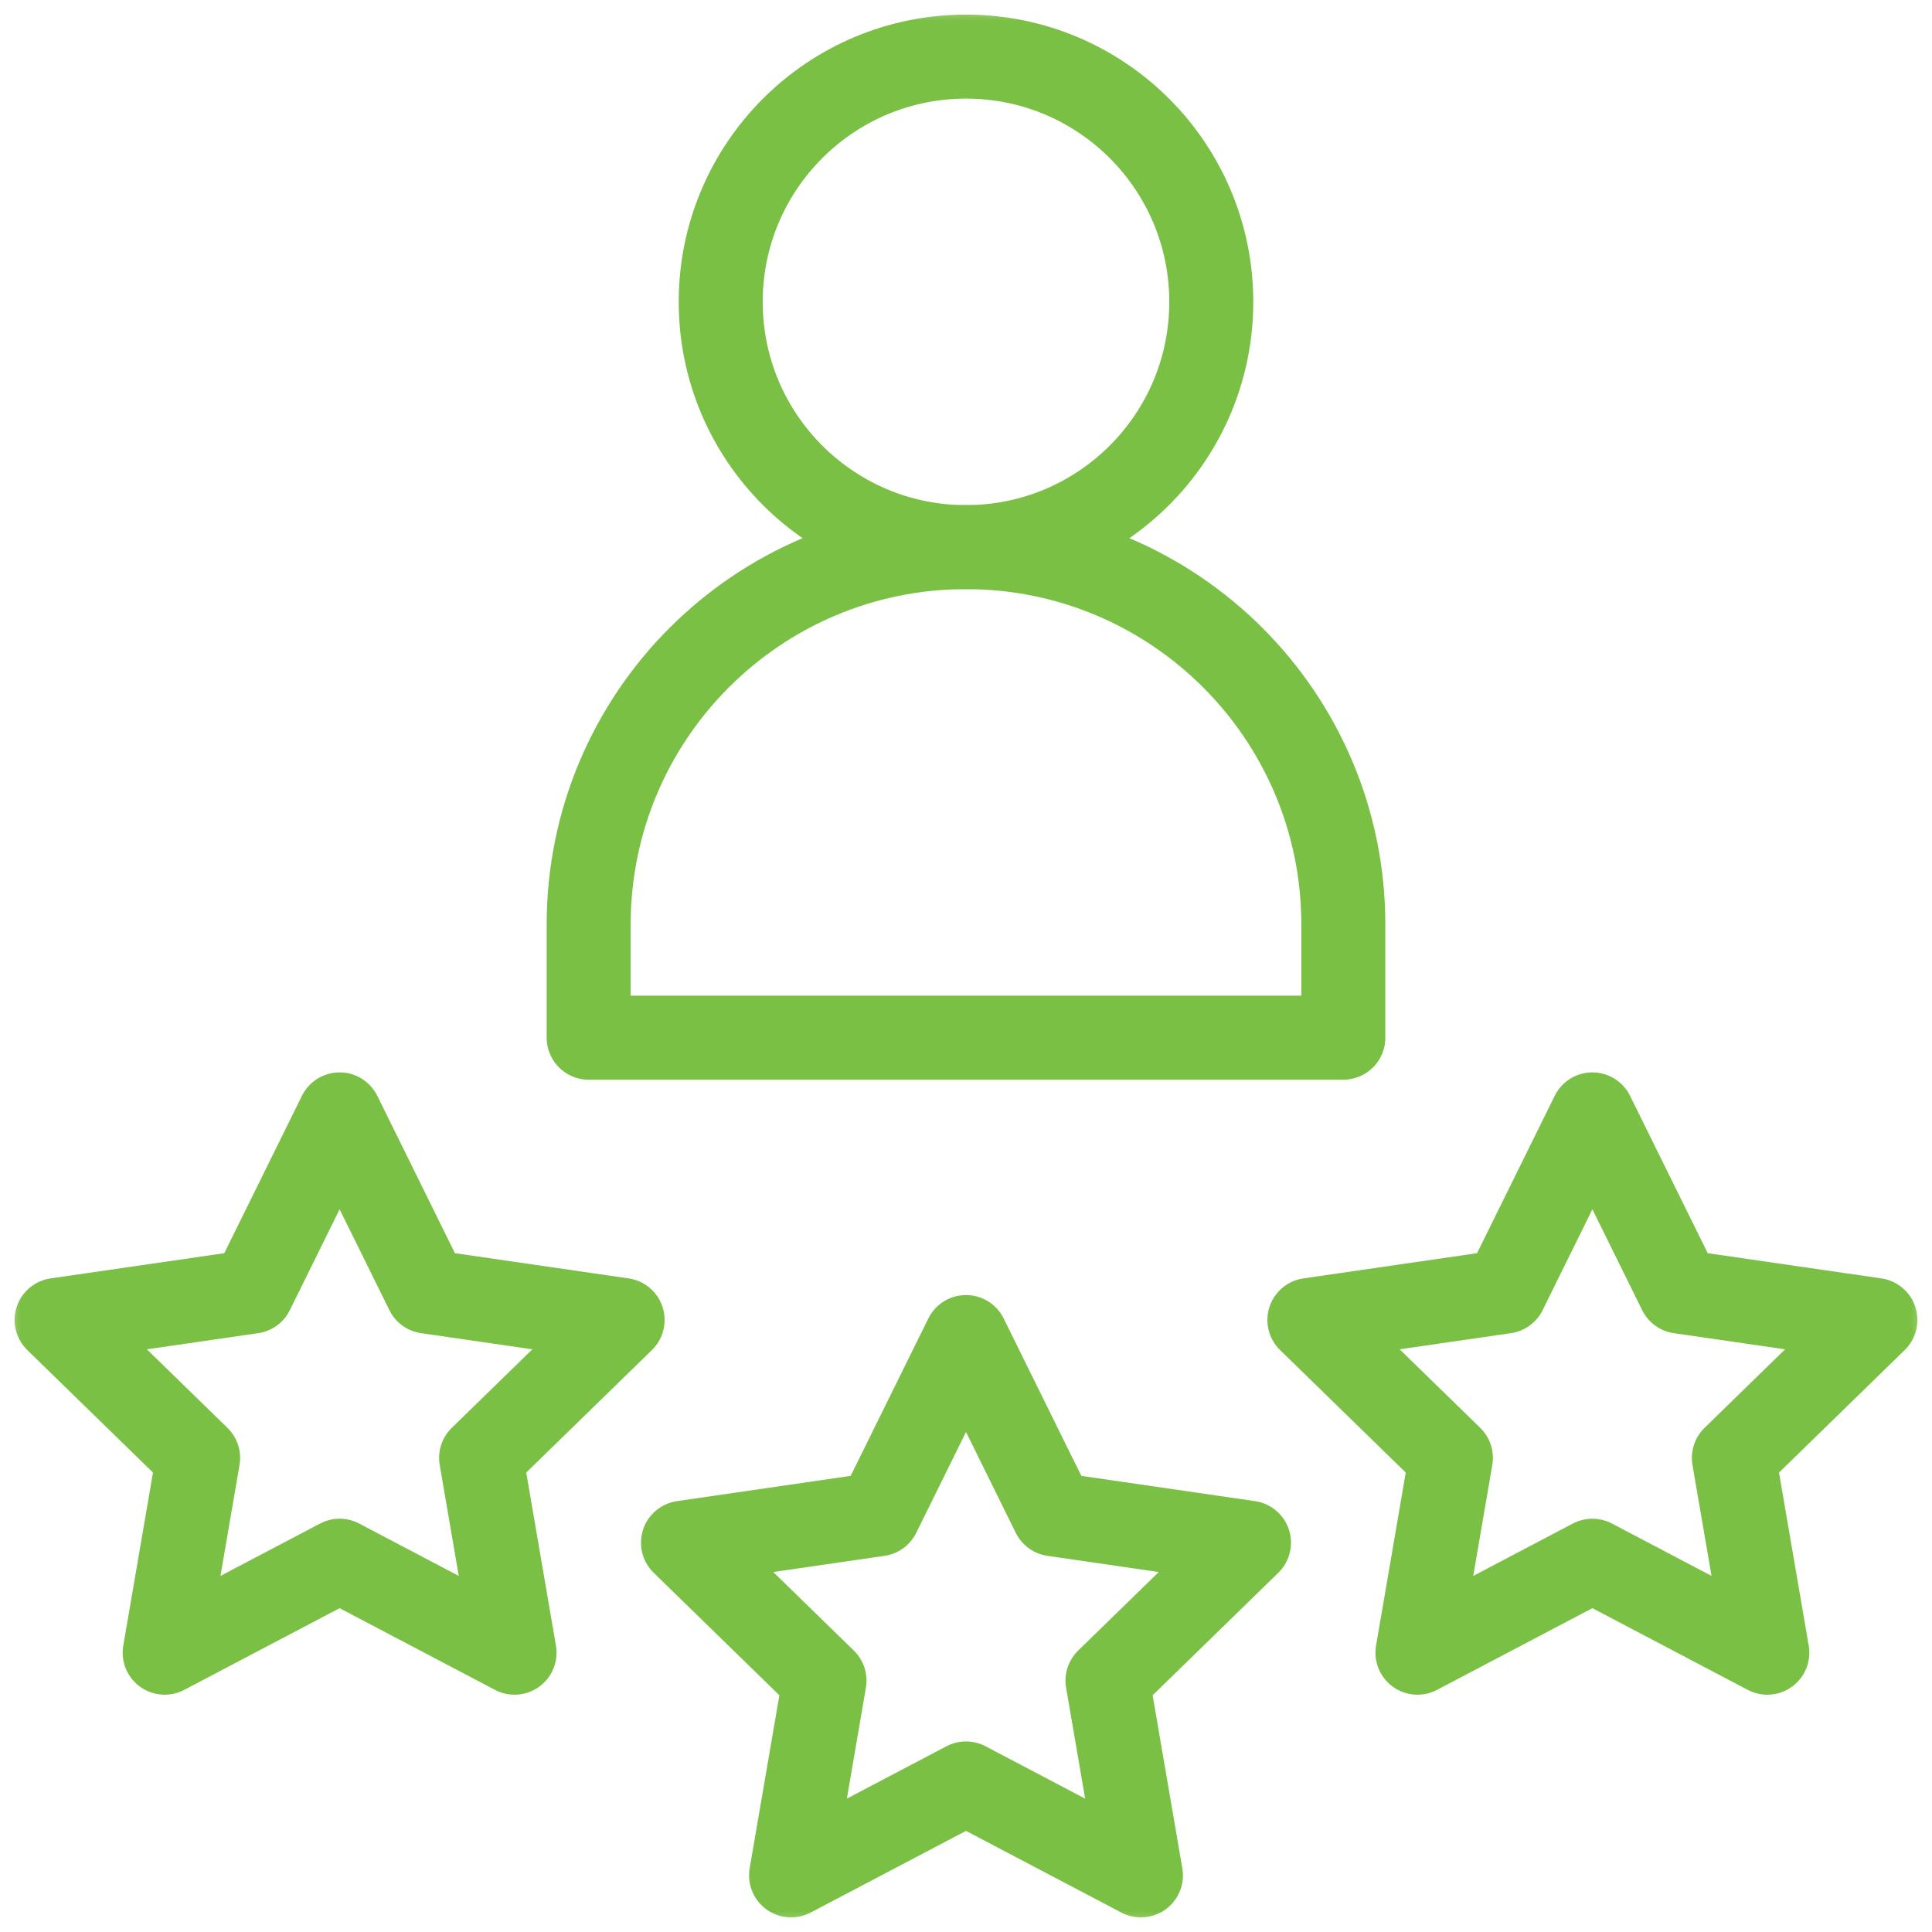 <svg width="46" height="46" viewBox="0 0 46 46" fill="none" xmlns="http://www.w3.org/2000/svg">
<mask id="mask0_345_61" style="mask-type:luminance" maskUnits="userSpaceOnUse" x="0" y="0" width="46" height="46">
<path d="M0 0H46V46H0V0Z" fill="white"/>
</mask>
<g mask="url(#mask0_345_61)">
<path d="M37.914 26.533L39.996 30.752L44.652 31.428L41.283 34.712L42.079 39.35L37.914 37.16L33.749 39.35L34.545 34.712L31.176 31.428L35.832 30.752L37.914 26.533Z" stroke="#7AC044" stroke-width="2" stroke-miterlimit="10" stroke-linecap="round" stroke-linejoin="round"/>
<path d="M8.086 26.533L6.004 30.752L1.348 31.428L4.717 34.712L3.921 39.35L8.086 37.16L12.251 39.35L11.455 34.712L14.824 31.428L10.168 30.752L8.086 26.533Z" stroke="#7AC044" stroke-width="2" stroke-miterlimit="10" stroke-linecap="round" stroke-linejoin="round"/>
<path d="M17.16 7.188C17.16 10.413 19.775 13.027 23 13.027C26.225 13.027 28.84 10.413 28.84 7.188C28.84 3.962 26.225 1.348 23 1.348C19.775 1.348 17.16 3.962 17.16 7.188Z" stroke="#7AC044" stroke-width="2" stroke-miterlimit="10" stroke-linecap="round" stroke-linejoin="round"/>
<path d="M14.016 24.707H31.984V22.012C31.984 17.05 27.962 13.027 23 13.027C18.038 13.027 14.016 17.05 14.016 22.012V24.707Z" stroke="#7AC044" stroke-width="2" stroke-miterlimit="10" stroke-linecap="round" stroke-linejoin="round"/>
<path d="M23 31.835L25.082 36.054L29.738 36.731L26.369 40.015L27.165 44.652L23 42.463L18.835 44.652L19.631 40.015L16.262 36.731L20.918 36.054L23 31.835Z" stroke="#7AC044" stroke-width="2" stroke-miterlimit="10" stroke-linecap="round" stroke-linejoin="round"/>
</g>
</svg>
